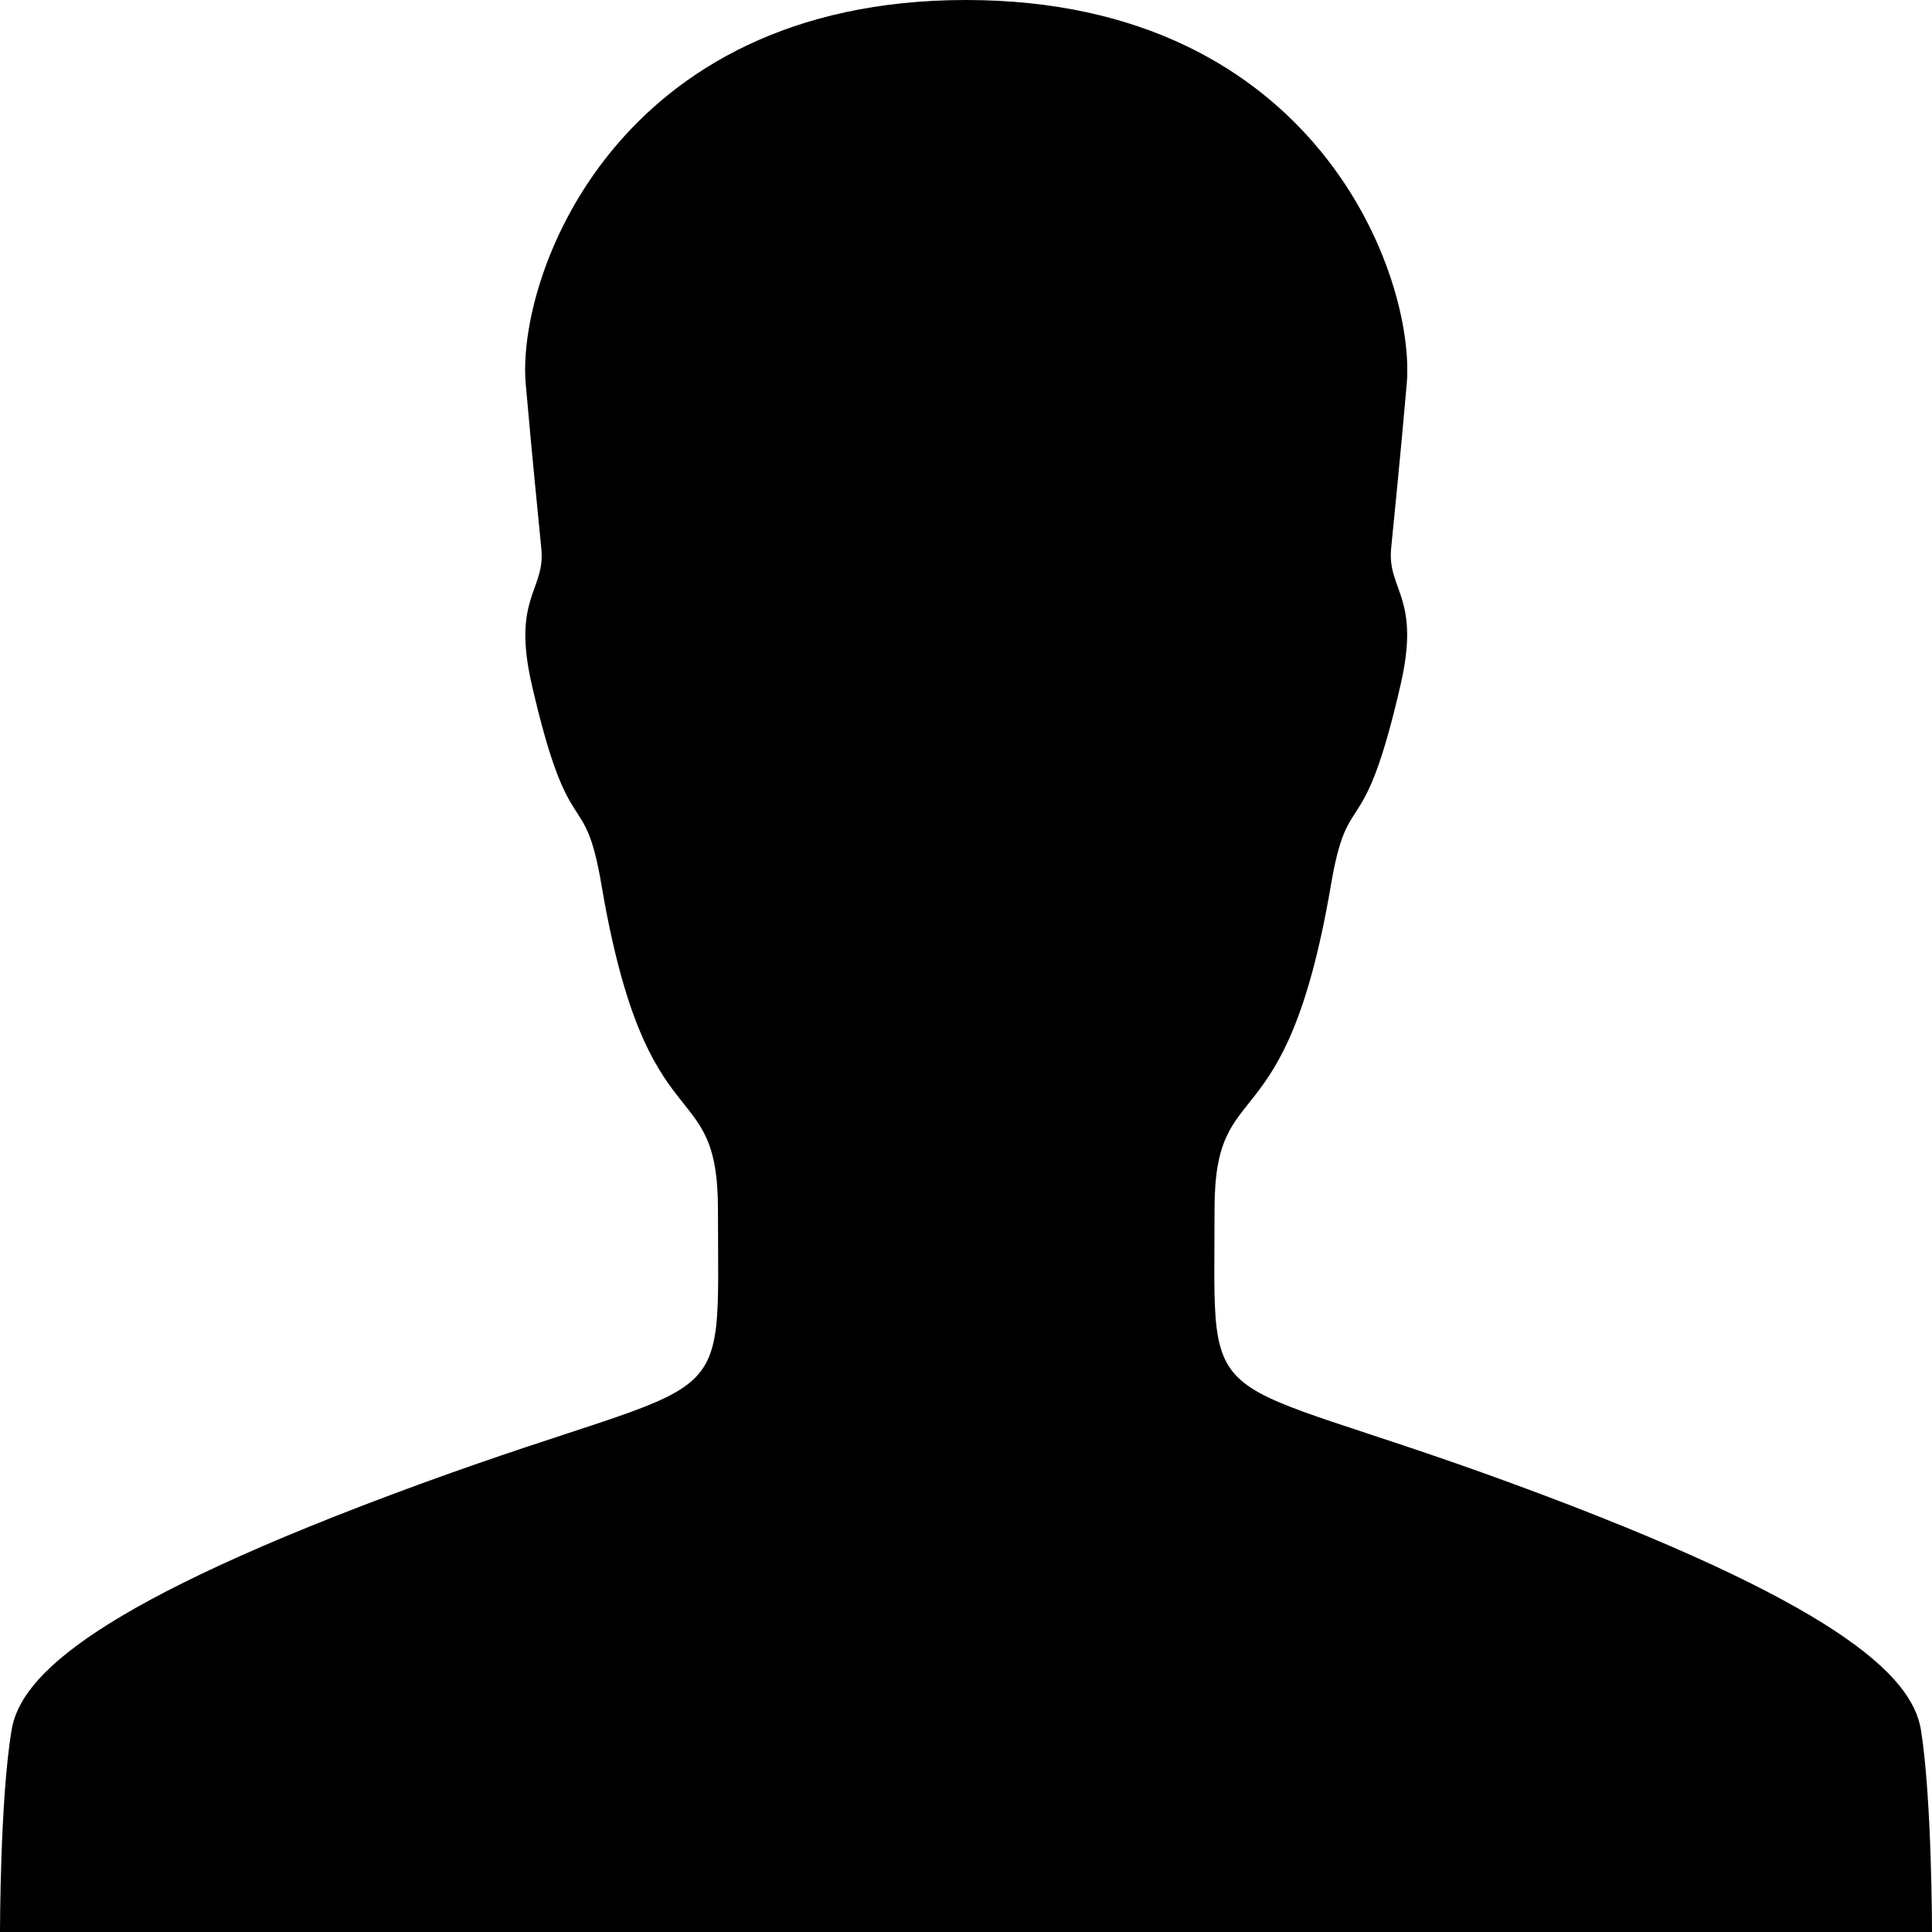 <?xml version="1.0" encoding="utf-8"?>
<!-- Generator: Adobe Illustrator 24.0.2, SVG Export Plug-In . SVG Version: 6.00 Build 0)  -->
<svg version="1.1" id="Layer_1" xmlns="http://www.w3.org/2000/svg" xmlns:xlink="http://www.w3.org/1999/xlink" x="0px" y="0px"
	 viewBox="0 0 384 384" style="enable-background:new 0 0 384 384;" xml:space="preserve">
<path d="M384,384c0,0,0-26.4-2.2-40.2c-1.8-10.9-16.9-25.3-81.1-48.9c-63.2-23.2-59.3-11.9-59.3-54.6c0-27.7,14.1-11.6,23.1-64.2
	c3.5-20.7,6.3-6.9,13.9-40.1c4-17.4-2.7-18.7-1.9-27c0.8-8.3,1.6-15.7,3.1-32.7C281.4,55.3,261.9,0,192,0s-89.4,55.3-87.5,76.4
	c1.5,16.9,2.3,24.4,3.1,32.7s-5.9,9.6-1.9,27c7.6,33.1,10.4,19.3,13.9,40.1c9,52.6,23.1,36.5,23.1,64.2c0,42.8,3.9,31.5-59.3,54.6
	C19.2,318.5,4,333,2.3,343.9C0,357.6,0,384,0,384h192H384z"/>
</svg>
